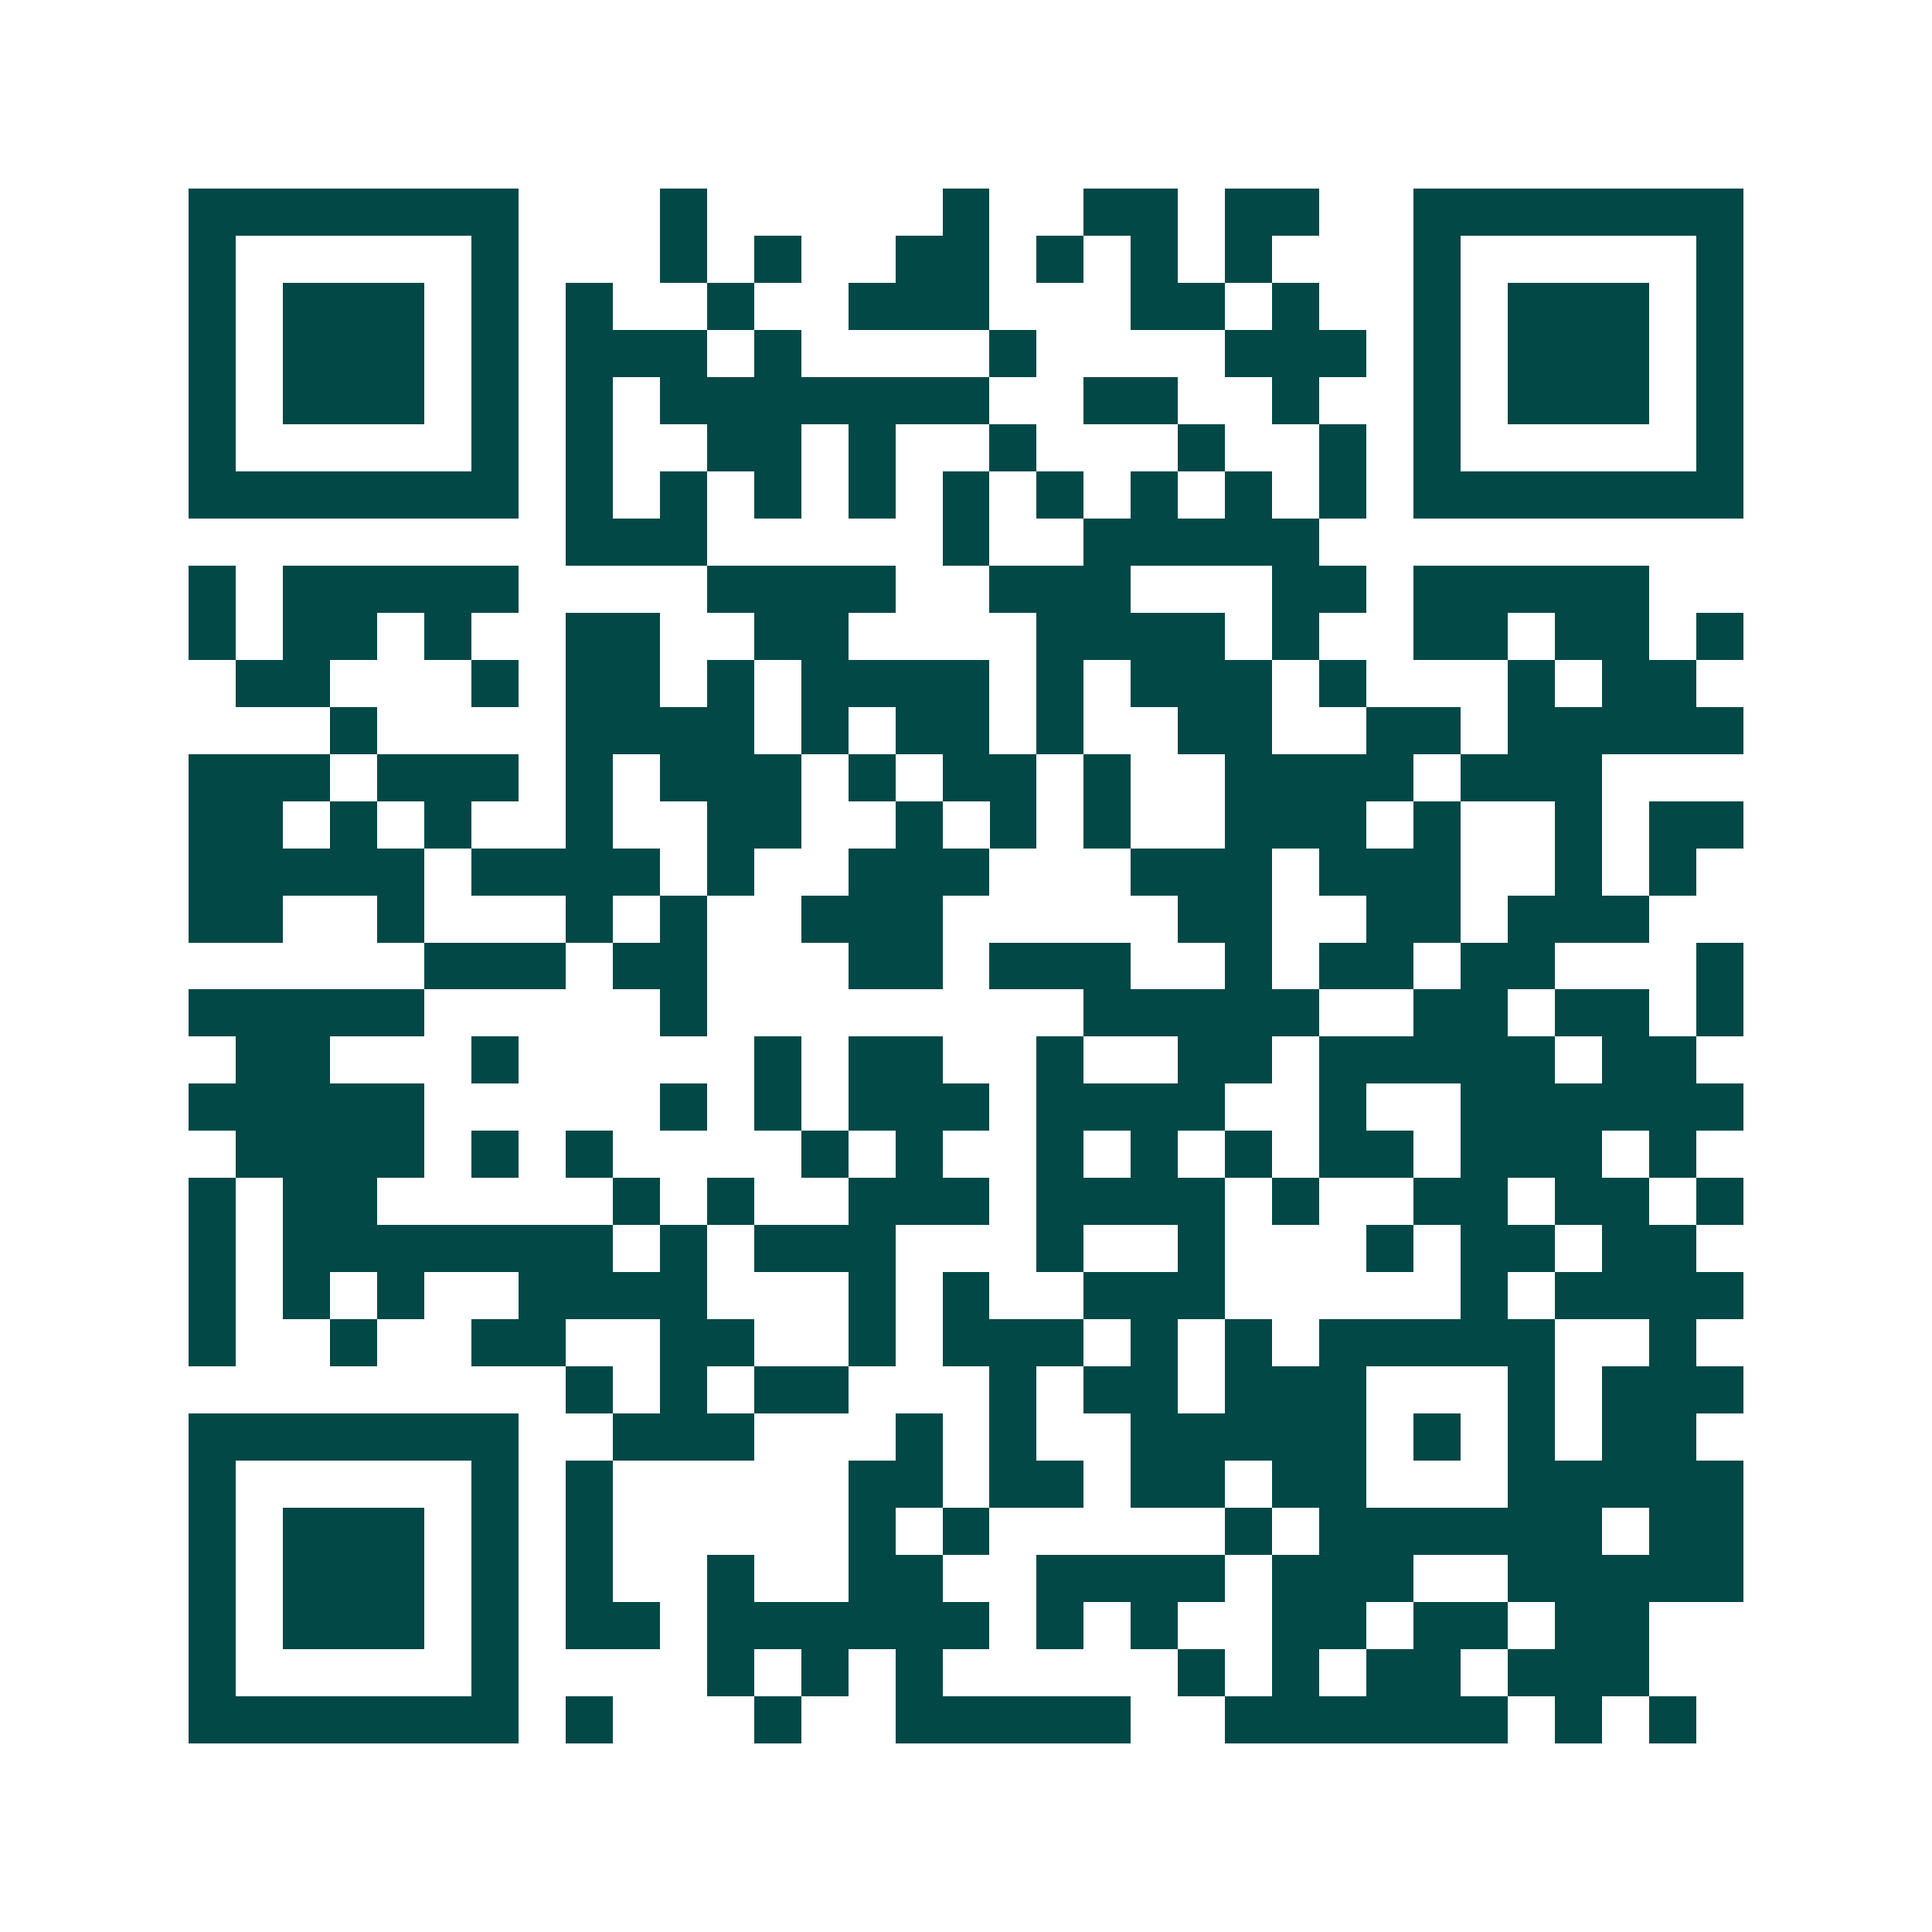 <svg xmlns="http://www.w3.org/2000/svg" width="200" height="200" viewBox="0 0 41 41" shape-rendering="crispEdges"><path fill="#ffffff" d="M0 0h41v41H0z"/><path stroke="#014847" d="M4 4.5h7m3 0h1m5 0h1m2 0h2m1 0h2m2 0h7M4 5.5h1m5 0h1m3 0h1m1 0h1m2 0h2m1 0h1m1 0h1m1 0h1m3 0h1m5 0h1M4 6.5h1m1 0h3m1 0h1m1 0h1m2 0h1m2 0h3m3 0h2m1 0h1m2 0h1m1 0h3m1 0h1M4 7.5h1m1 0h3m1 0h1m1 0h3m1 0h1m4 0h1m4 0h3m1 0h1m1 0h3m1 0h1M4 8.5h1m1 0h3m1 0h1m1 0h1m1 0h7m2 0h2m2 0h1m2 0h1m1 0h3m1 0h1M4 9.5h1m5 0h1m1 0h1m2 0h2m1 0h1m2 0h1m3 0h1m2 0h1m1 0h1m5 0h1M4 10.5h7m1 0h1m1 0h1m1 0h1m1 0h1m1 0h1m1 0h1m1 0h1m1 0h1m1 0h1m1 0h7M12 11.5h3m5 0h1m2 0h5M4 12.5h1m1 0h5m4 0h4m2 0h3m3 0h2m1 0h5M4 13.5h1m1 0h2m1 0h1m2 0h2m2 0h2m4 0h4m1 0h1m2 0h2m1 0h2m1 0h1M5 14.5h2m3 0h1m1 0h2m1 0h1m1 0h4m1 0h1m1 0h3m1 0h1m3 0h1m1 0h2M7 15.5h1m4 0h4m1 0h1m1 0h2m1 0h1m2 0h2m2 0h2m1 0h5M4 16.5h3m1 0h3m1 0h1m1 0h3m1 0h1m1 0h2m1 0h1m2 0h4m1 0h3M4 17.5h2m1 0h1m1 0h1m2 0h1m2 0h2m2 0h1m1 0h1m1 0h1m2 0h3m1 0h1m2 0h1m1 0h2M4 18.5h5m1 0h4m1 0h1m2 0h3m3 0h3m1 0h3m2 0h1m1 0h1M4 19.5h2m2 0h1m3 0h1m1 0h1m2 0h3m5 0h2m2 0h2m1 0h3M9 20.5h3m1 0h2m3 0h2m1 0h3m2 0h1m1 0h2m1 0h2m3 0h1M4 21.5h5m5 0h1m8 0h5m2 0h2m1 0h2m1 0h1M5 22.5h2m3 0h1m5 0h1m1 0h2m2 0h1m2 0h2m1 0h5m1 0h2M4 23.5h5m5 0h1m1 0h1m1 0h3m1 0h4m2 0h1m2 0h6M5 24.5h4m1 0h1m1 0h1m4 0h1m1 0h1m2 0h1m1 0h1m1 0h1m1 0h2m1 0h3m1 0h1M4 25.5h1m1 0h2m5 0h1m1 0h1m2 0h3m1 0h4m1 0h1m2 0h2m1 0h2m1 0h1M4 26.5h1m1 0h7m1 0h1m1 0h3m3 0h1m2 0h1m3 0h1m1 0h2m1 0h2M4 27.5h1m1 0h1m1 0h1m2 0h4m3 0h1m1 0h1m2 0h3m5 0h1m1 0h4M4 28.5h1m2 0h1m2 0h2m2 0h2m2 0h1m1 0h3m1 0h1m1 0h1m1 0h5m2 0h1M12 29.5h1m1 0h1m1 0h2m3 0h1m1 0h2m1 0h3m3 0h1m1 0h3M4 30.5h7m2 0h3m3 0h1m1 0h1m2 0h5m1 0h1m1 0h1m1 0h2M4 31.5h1m5 0h1m1 0h1m5 0h2m1 0h2m1 0h2m1 0h2m3 0h5M4 32.5h1m1 0h3m1 0h1m1 0h1m5 0h1m1 0h1m5 0h1m1 0h6m1 0h2M4 33.5h1m1 0h3m1 0h1m1 0h1m2 0h1m2 0h2m2 0h4m1 0h3m2 0h5M4 34.5h1m1 0h3m1 0h1m1 0h2m1 0h6m1 0h1m1 0h1m2 0h2m1 0h2m1 0h2M4 35.5h1m5 0h1m4 0h1m1 0h1m1 0h1m5 0h1m1 0h1m1 0h2m1 0h3M4 36.5h7m1 0h1m3 0h1m2 0h5m2 0h6m1 0h1m1 0h1"/></svg>
